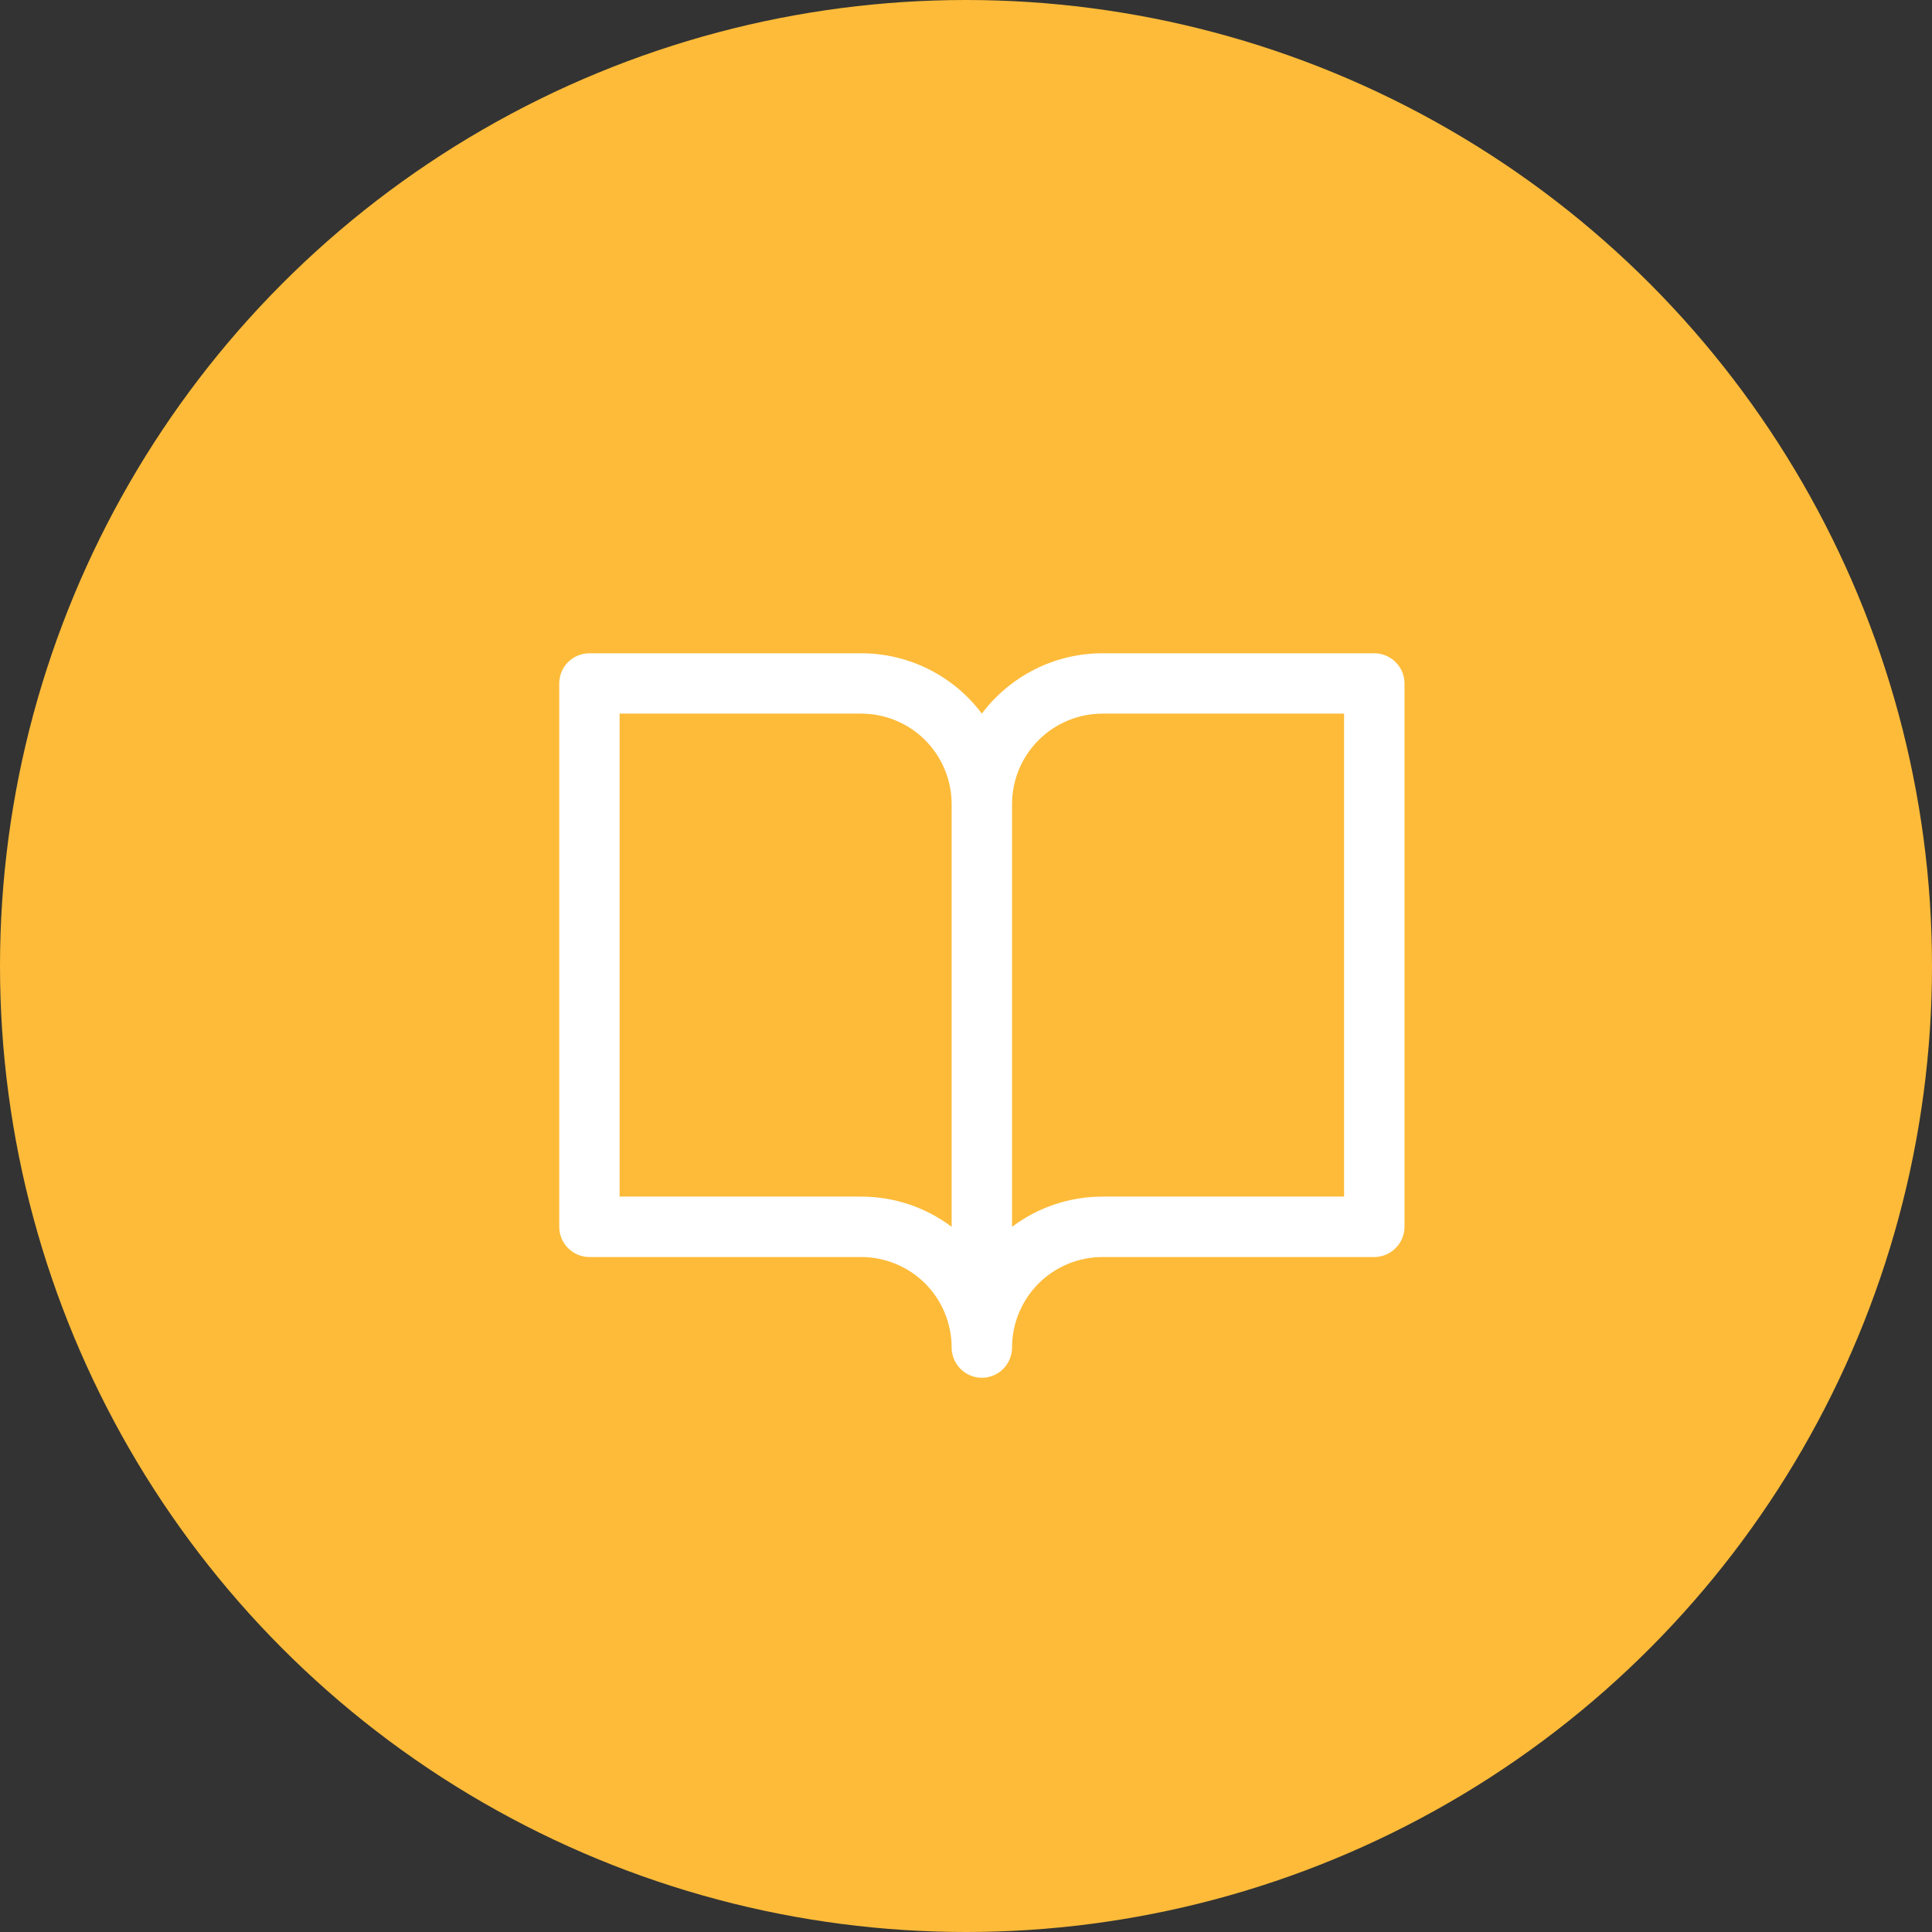 <svg width="30" height="30" viewBox="0 0 30 30" fill="none" xmlns="http://www.w3.org/2000/svg">
<rect x="0" y="0" width="30" height="30" fill="#333333" stroke="none"/>
<circle cx="15" cy="15" r="15" fill="#FDBB39"/>
<path d="M21.34 10.144H17.121C16.757 10.144 16.398 10.228 16.073 10.391C15.748 10.554 15.464 10.79 15.246 11.081C15.028 10.79 14.745 10.554 14.419 10.391C14.094 10.228 13.735 10.144 13.371 10.144H9.152C9.028 10.144 8.909 10.193 8.821 10.281C8.733 10.369 8.684 10.488 8.684 10.612V19.05C8.684 19.174 8.733 19.293 8.821 19.381C8.909 19.469 9.028 19.519 9.152 19.519H13.371C13.744 19.519 14.102 19.667 14.366 19.93C14.629 20.194 14.777 20.552 14.777 20.925C14.777 21.049 14.827 21.168 14.915 21.256C15.002 21.344 15.122 21.394 15.246 21.394C15.37 21.394 15.49 21.344 15.578 21.256C15.665 21.168 15.715 21.049 15.715 20.925C15.715 20.552 15.863 20.194 16.127 19.93C16.39 19.667 16.748 19.519 17.121 19.519H21.34C21.464 19.519 21.583 19.469 21.671 19.381C21.759 19.293 21.809 19.174 21.809 19.05V10.612C21.809 10.488 21.759 10.369 21.671 10.281C21.583 10.193 21.464 10.144 21.34 10.144ZM13.371 18.581H9.621V11.081H13.371C13.744 11.081 14.102 11.229 14.366 11.493C14.629 11.757 14.777 12.114 14.777 12.487V19.05C14.372 18.745 13.878 18.58 13.371 18.581ZM20.871 18.581H17.121C16.614 18.58 16.12 18.745 15.715 19.05V12.487C15.715 12.114 15.863 11.757 16.127 11.493C16.39 11.229 16.748 11.081 17.121 11.081H20.871V18.581Z" fill="white"/>
</svg>

